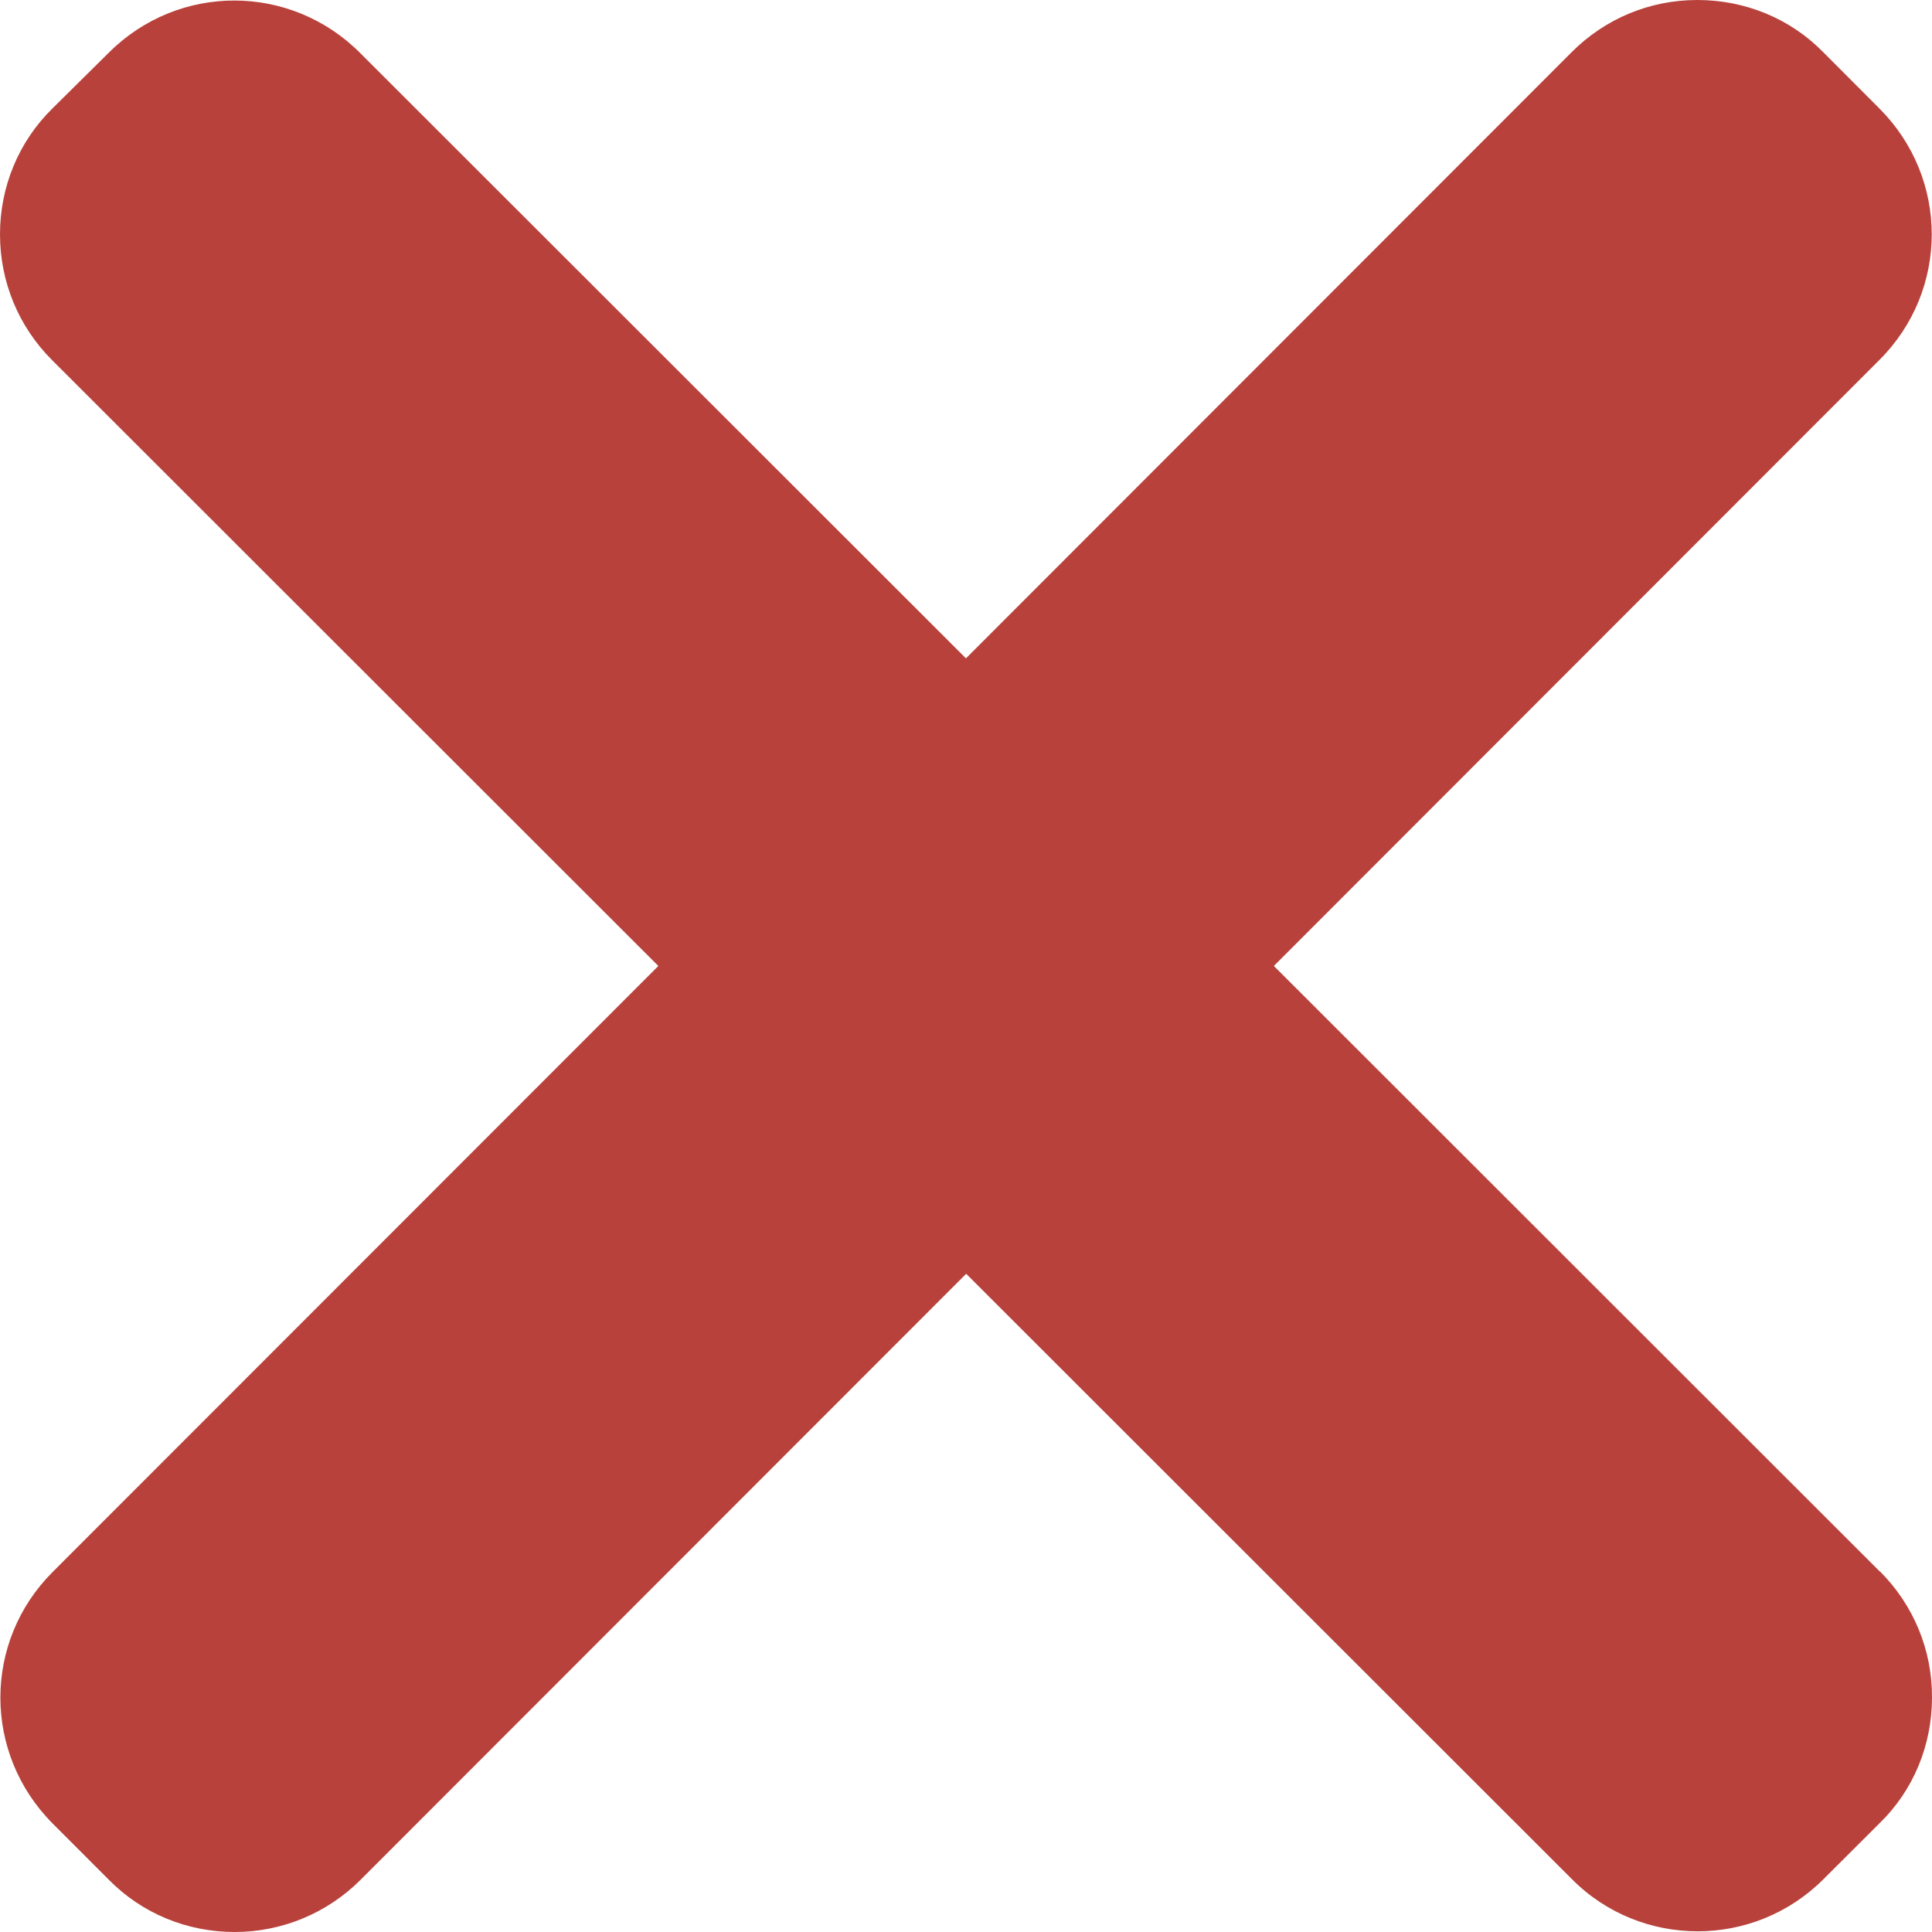 <svg width="45" height="45" viewBox="0 0 45 45" fill="none" xmlns="http://www.w3.org/2000/svg">
<path d="M43.784 36.603L29.671 22.499L43.773 8.386C45.4 6.765 45.4 4.158 43.779 2.531L42.469 1.218C41.699 0.43 40.645 0 39.537 0C39.532 0 39.532 0 39.532 0C38.424 0 37.384 0.435 36.606 1.216L22.499 15.334L8.386 1.232C6.767 -0.389 4.163 -0.397 2.537 1.224L1.224 2.523C0.432 3.299 0 4.352 0 5.457C0 6.568 0.435 7.613 1.216 8.391L15.334 22.499L1.229 36.612C-0.397 38.233 -0.397 40.84 1.224 42.471L2.534 43.782C3.309 44.571 4.36 45 5.468 45C6.57 45 7.624 44.56 8.399 43.784L22.504 29.669L36.612 43.768C37.411 44.576 38.476 44.984 39.543 44.984C40.599 44.984 41.658 44.581 42.466 43.776L43.776 42.469C44.57 41.699 45 40.645 45 39.537C45.005 38.43 44.57 37.384 43.79 36.603H43.784Z" fill="#B8423B"/>
</svg>
